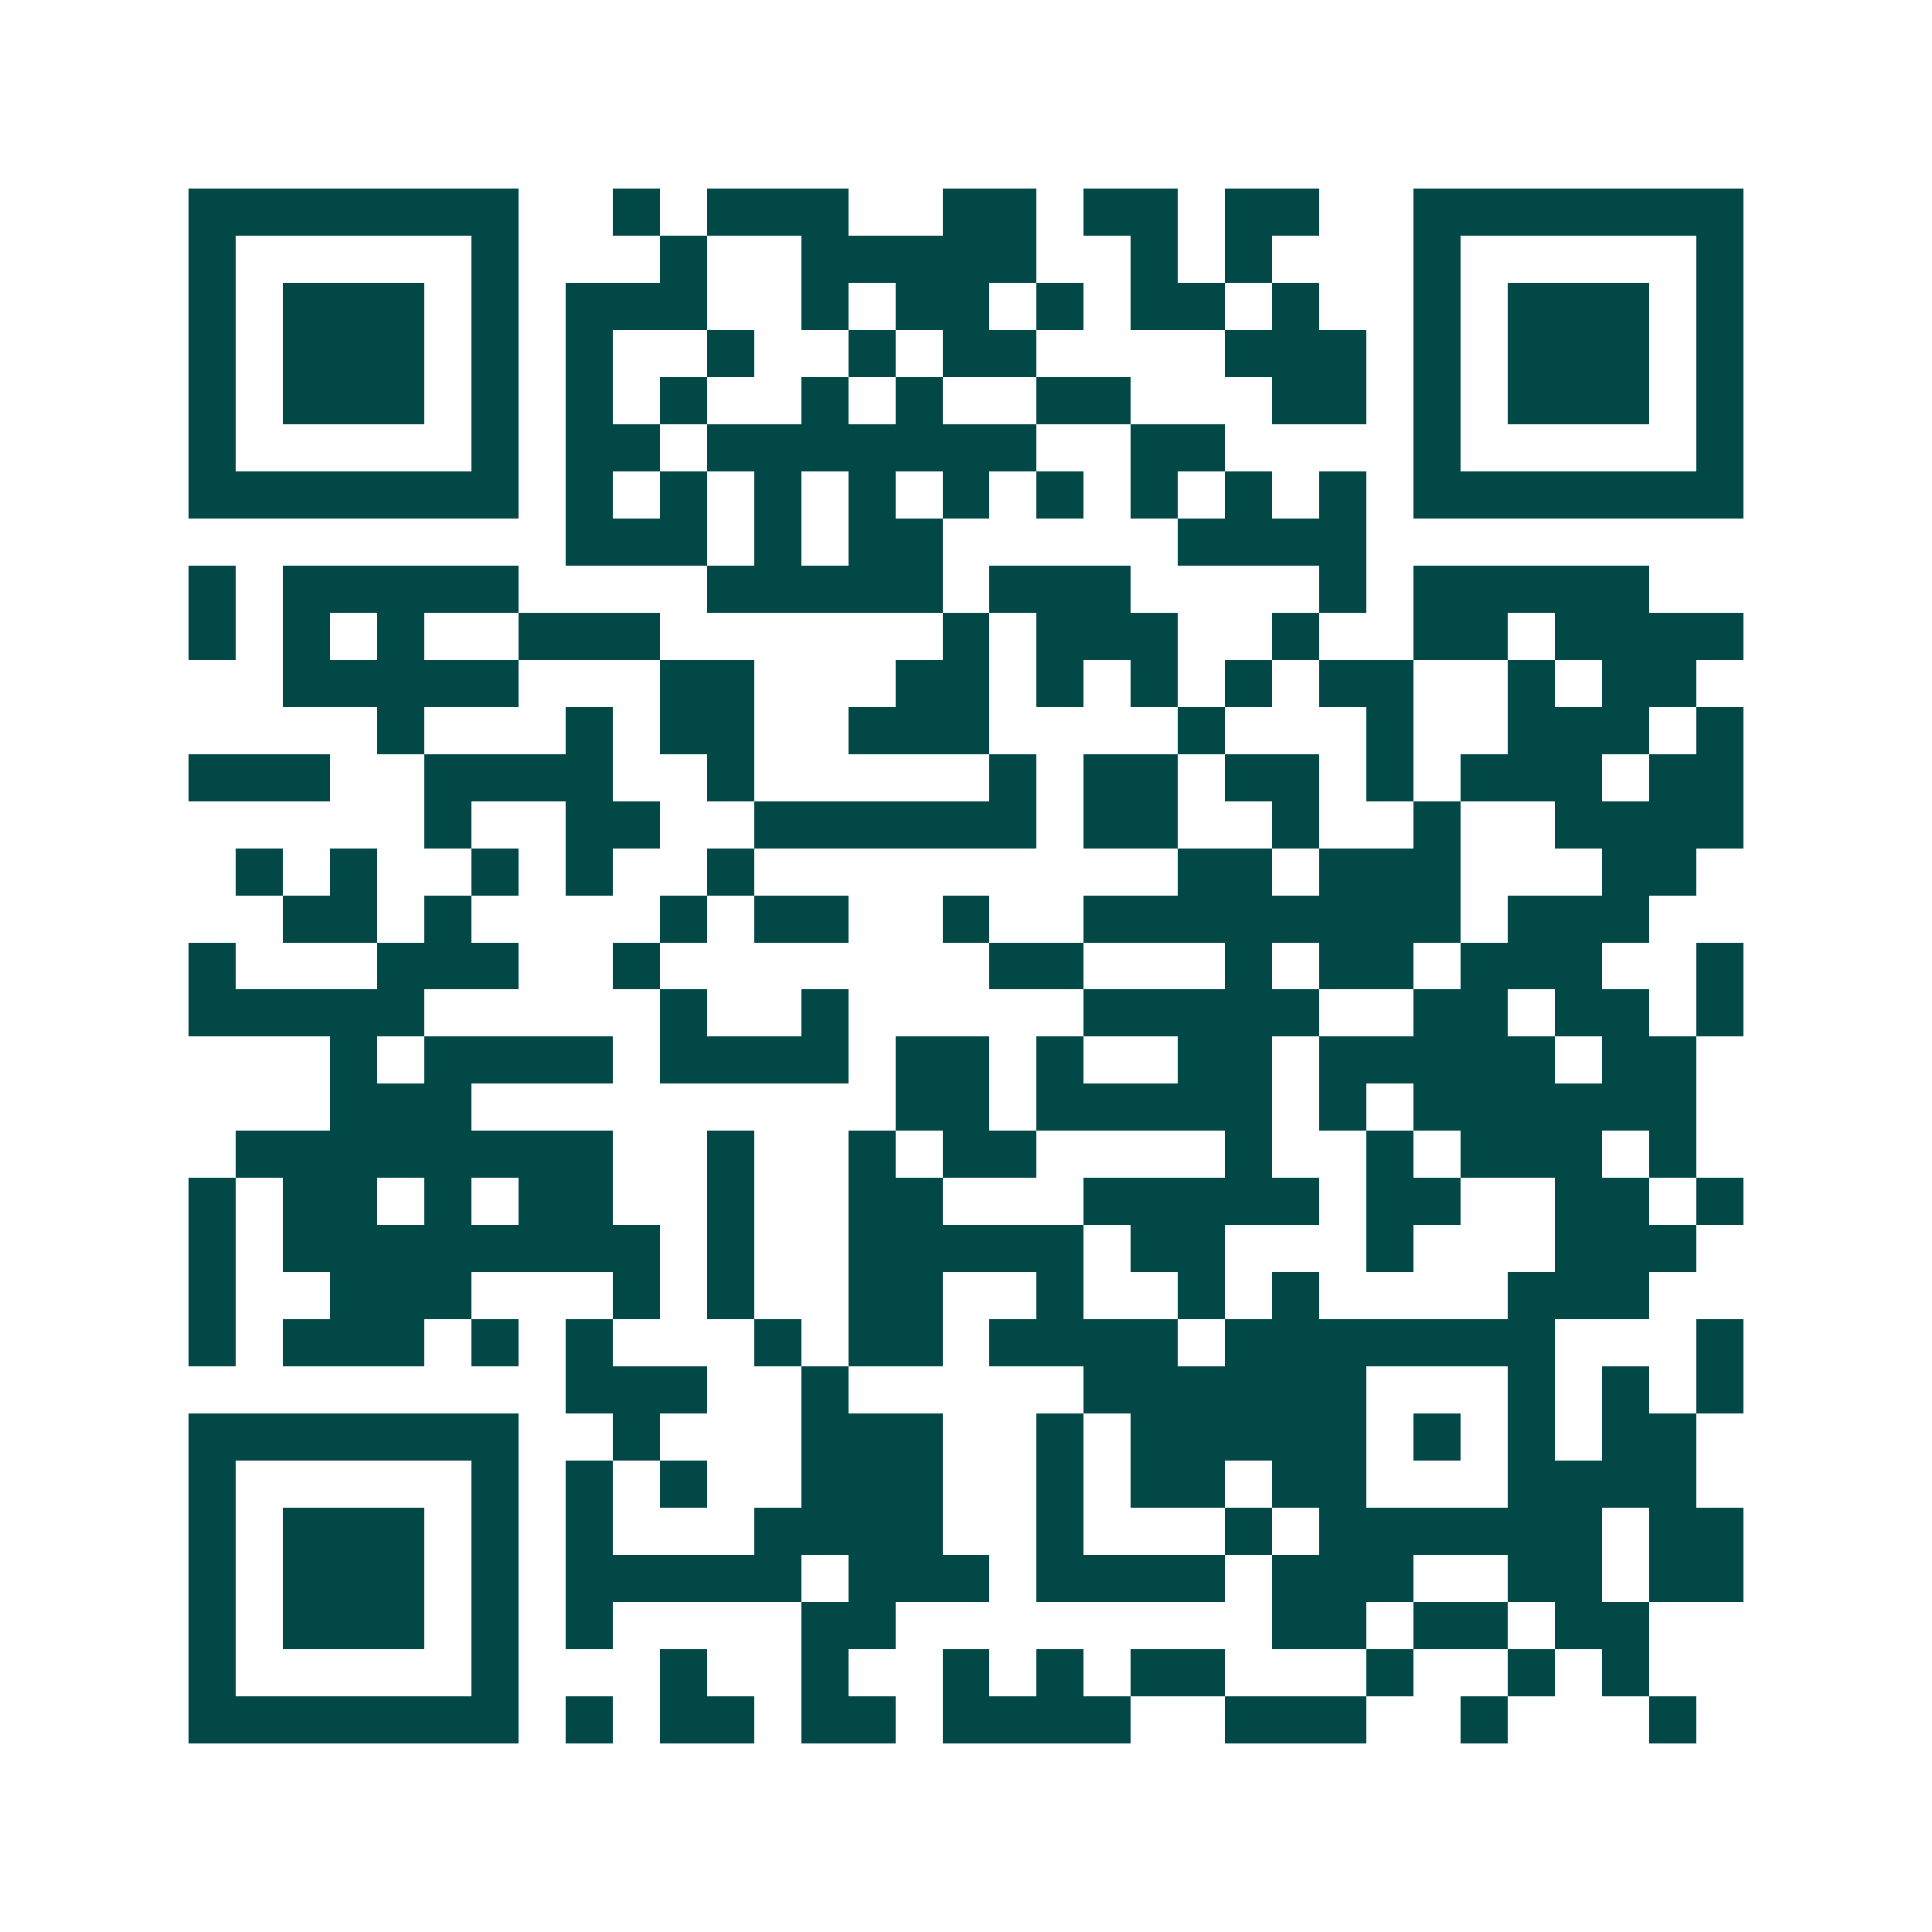 <svg xmlns="http://www.w3.org/2000/svg" width="200" height="200" viewBox="0 0 41 41" shape-rendering="crispEdges"><path fill="#ffffff" d="M0 0h41v41H0z"/><path stroke="#014847" d="M4 4.5h7m2 0h1m1 0h3m2 0h2m1 0h2m1 0h2m2 0h7M4 5.5h1m5 0h1m3 0h1m2 0h5m2 0h1m1 0h1m3 0h1m5 0h1M4 6.5h1m1 0h3m1 0h1m1 0h3m2 0h1m1 0h2m1 0h1m1 0h2m1 0h1m2 0h1m1 0h3m1 0h1M4 7.5h1m1 0h3m1 0h1m1 0h1m2 0h1m2 0h1m1 0h2m4 0h3m1 0h1m1 0h3m1 0h1M4 8.5h1m1 0h3m1 0h1m1 0h1m1 0h1m2 0h1m1 0h1m2 0h2m3 0h2m1 0h1m1 0h3m1 0h1M4 9.5h1m5 0h1m1 0h2m1 0h7m2 0h2m4 0h1m5 0h1M4 10.5h7m1 0h1m1 0h1m1 0h1m1 0h1m1 0h1m1 0h1m1 0h1m1 0h1m1 0h1m1 0h7M12 11.5h3m1 0h1m1 0h2m5 0h4M4 12.5h1m1 0h5m4 0h5m1 0h3m4 0h1m1 0h5M4 13.5h1m1 0h1m1 0h1m2 0h3m6 0h1m1 0h3m2 0h1m2 0h2m1 0h4M6 14.5h5m3 0h2m3 0h2m1 0h1m1 0h1m1 0h1m1 0h2m2 0h1m1 0h2M8 15.5h1m3 0h1m1 0h2m2 0h3m4 0h1m3 0h1m2 0h3m1 0h1M4 16.5h3m2 0h4m2 0h1m5 0h1m1 0h2m1 0h2m1 0h1m1 0h3m1 0h2M9 17.5h1m2 0h2m2 0h6m1 0h2m2 0h1m2 0h1m2 0h4M5 18.5h1m1 0h1m2 0h1m1 0h1m2 0h1m9 0h2m1 0h3m3 0h2M6 19.5h2m1 0h1m4 0h1m1 0h2m2 0h1m2 0h8m1 0h3M4 20.5h1m3 0h3m2 0h1m7 0h2m3 0h1m1 0h2m1 0h3m2 0h1M4 21.5h5m5 0h1m2 0h1m5 0h5m2 0h2m1 0h2m1 0h1M7 22.5h1m1 0h4m1 0h4m1 0h2m1 0h1m2 0h2m1 0h5m1 0h2M7 23.5h3m9 0h2m1 0h5m1 0h1m1 0h6M5 24.5h8m2 0h1m2 0h1m1 0h2m4 0h1m2 0h1m1 0h3m1 0h1M4 25.5h1m1 0h2m1 0h1m1 0h2m2 0h1m2 0h2m3 0h5m1 0h2m2 0h2m1 0h1M4 26.5h1m1 0h8m1 0h1m2 0h5m1 0h2m3 0h1m3 0h3M4 27.5h1m2 0h3m3 0h1m1 0h1m2 0h2m2 0h1m2 0h1m1 0h1m4 0h3M4 28.5h1m1 0h3m1 0h1m1 0h1m3 0h1m1 0h2m1 0h4m1 0h7m3 0h1M12 29.5h3m2 0h1m5 0h6m3 0h1m1 0h1m1 0h1M4 30.5h7m2 0h1m3 0h3m2 0h1m1 0h5m1 0h1m1 0h1m1 0h2M4 31.5h1m5 0h1m1 0h1m1 0h1m2 0h3m2 0h1m1 0h2m1 0h2m3 0h4M4 32.5h1m1 0h3m1 0h1m1 0h1m3 0h4m2 0h1m3 0h1m1 0h6m1 0h2M4 33.5h1m1 0h3m1 0h1m1 0h5m1 0h3m1 0h4m1 0h3m2 0h2m1 0h2M4 34.5h1m1 0h3m1 0h1m1 0h1m4 0h2m8 0h2m1 0h2m1 0h2M4 35.5h1m5 0h1m3 0h1m2 0h1m2 0h1m1 0h1m1 0h2m3 0h1m2 0h1m1 0h1M4 36.5h7m1 0h1m1 0h2m1 0h2m1 0h4m2 0h3m2 0h1m3 0h1"/></svg>
